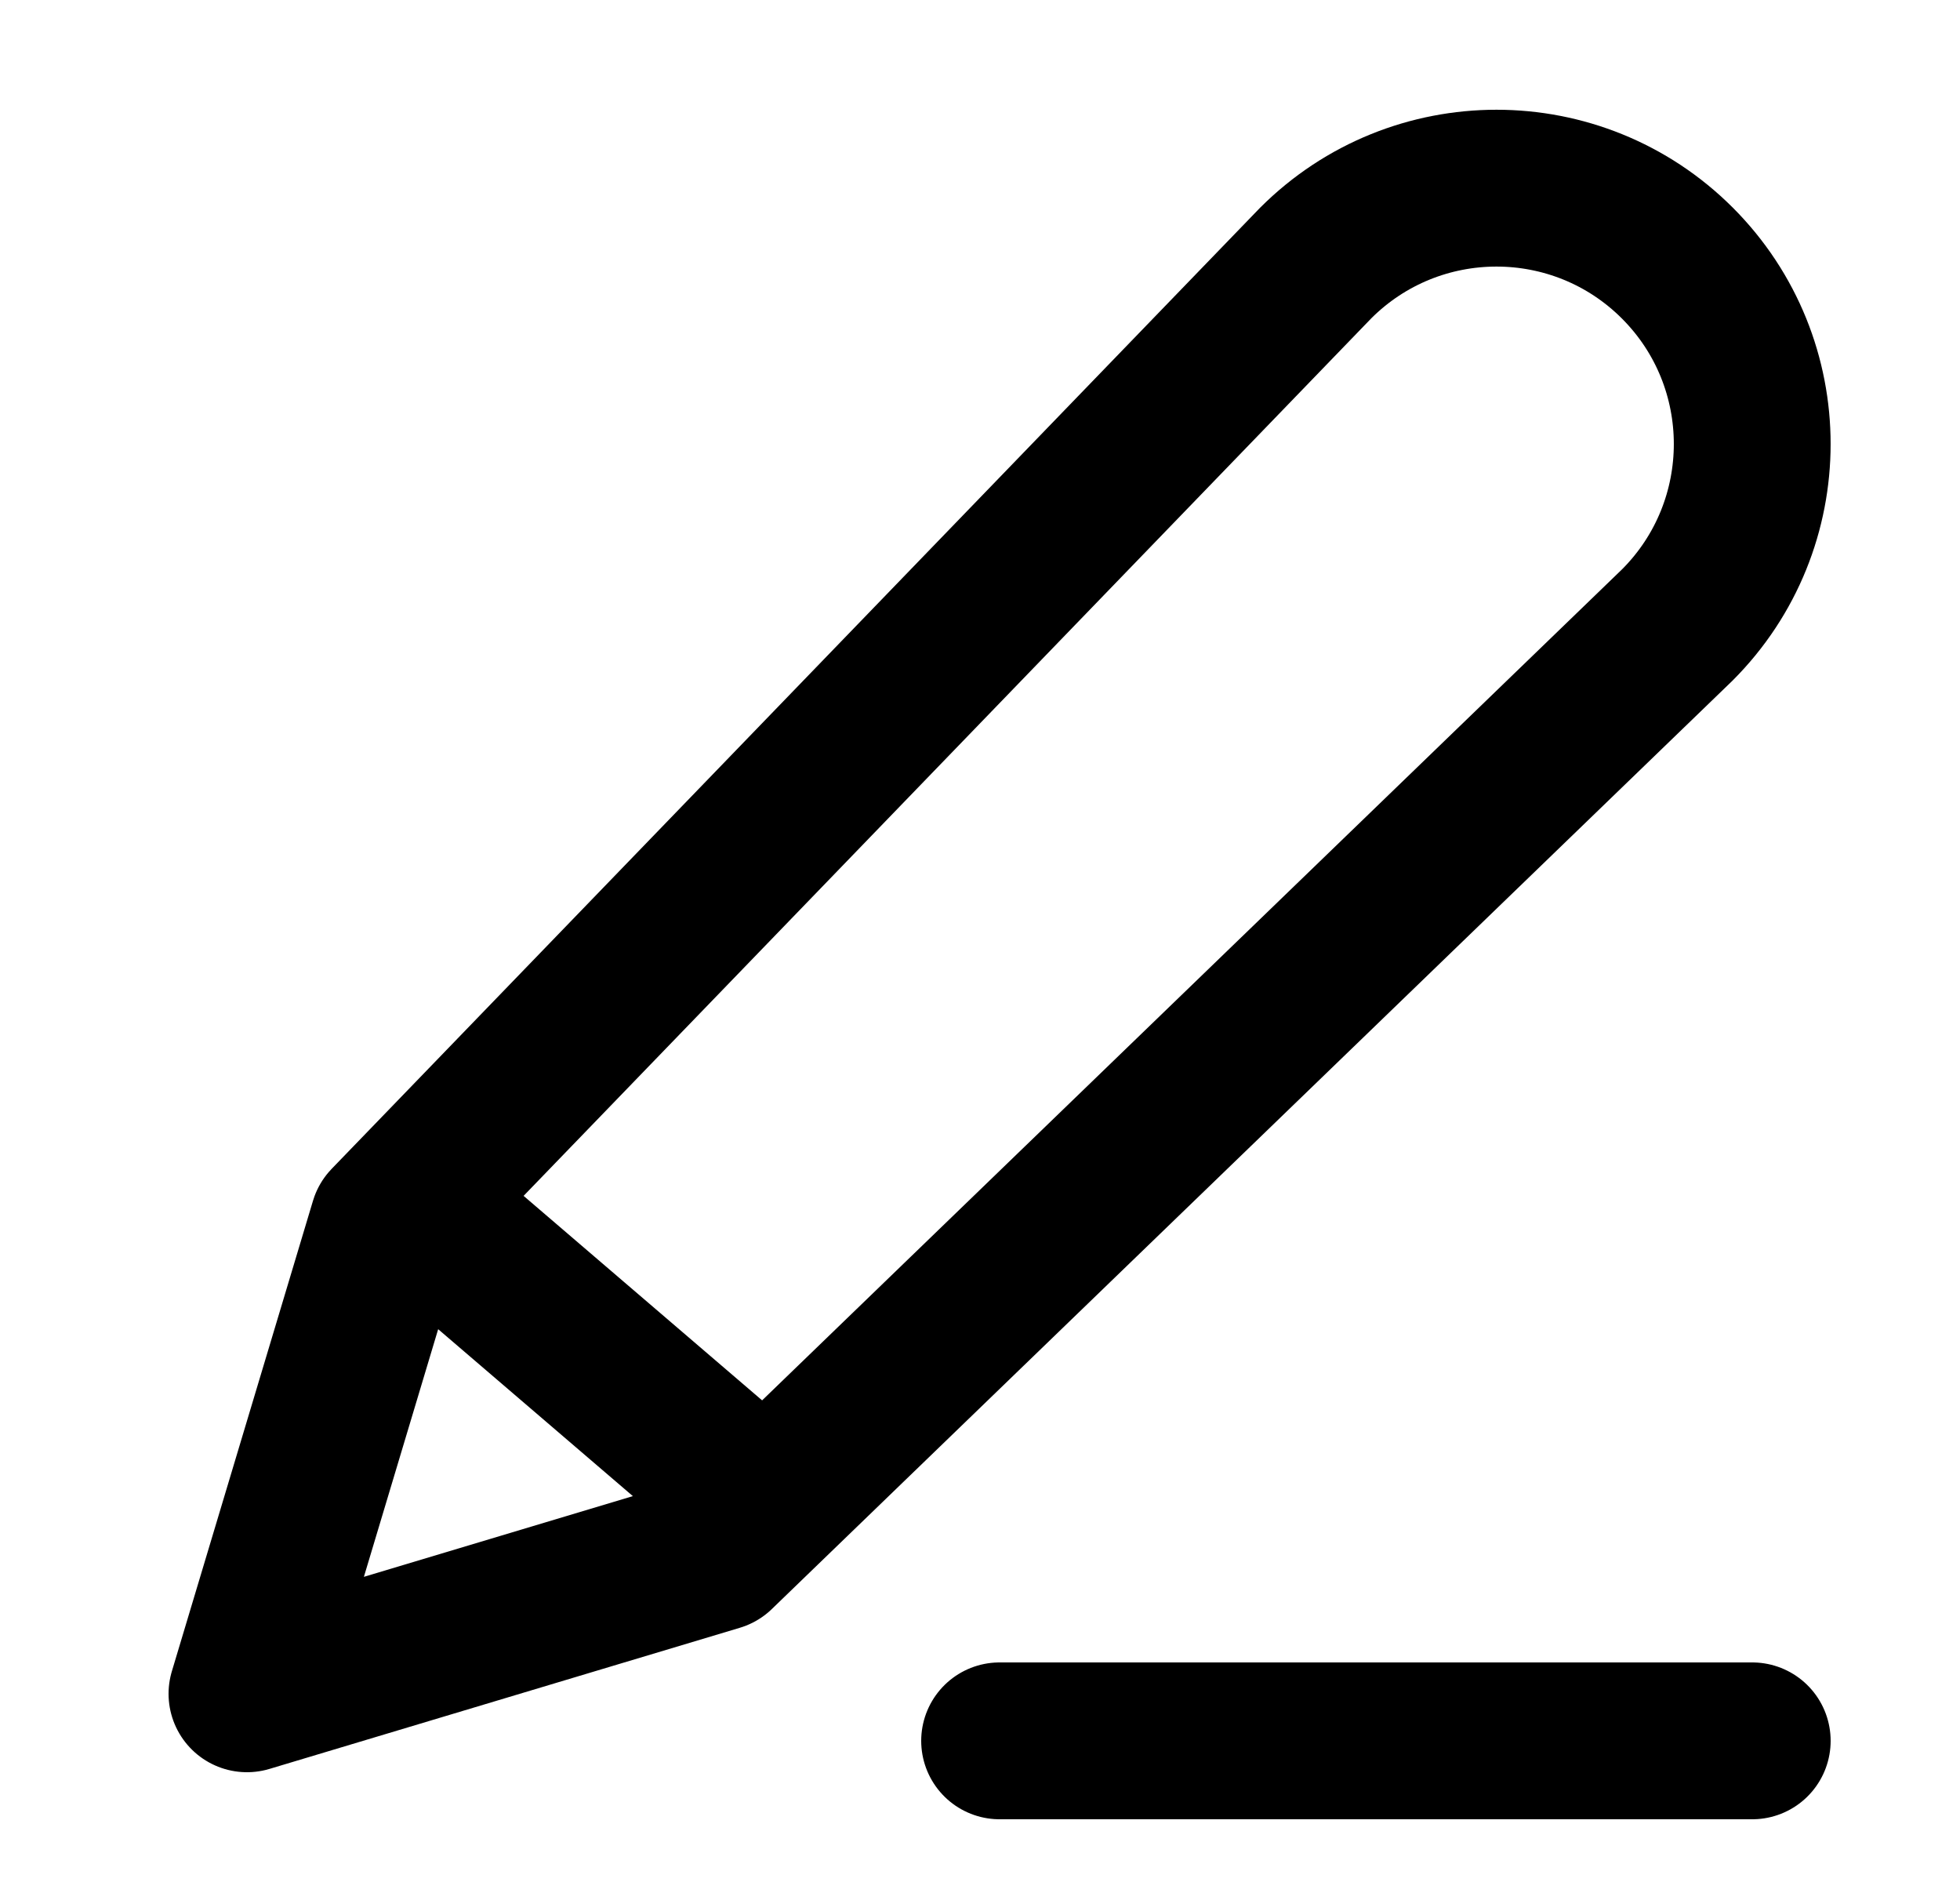 <svg width="25" height="24" viewBox="0 0 25 24" fill="none" xmlns="http://www.w3.org/2000/svg">
<path d="M5.55 15.6L9.75 19.2M12.75 22.2H22.35M4.95 15.6L16.781 3.355C18.055 2.081 20.121 2.081 21.395 3.355C22.668 4.629 22.668 6.695 21.395 7.969L9.15 19.8L3.15 21.6L4.95 15.6Z" stroke="black" stroke-width="2" stroke-linecap="round" stroke-linejoin="round"/>
</svg>
